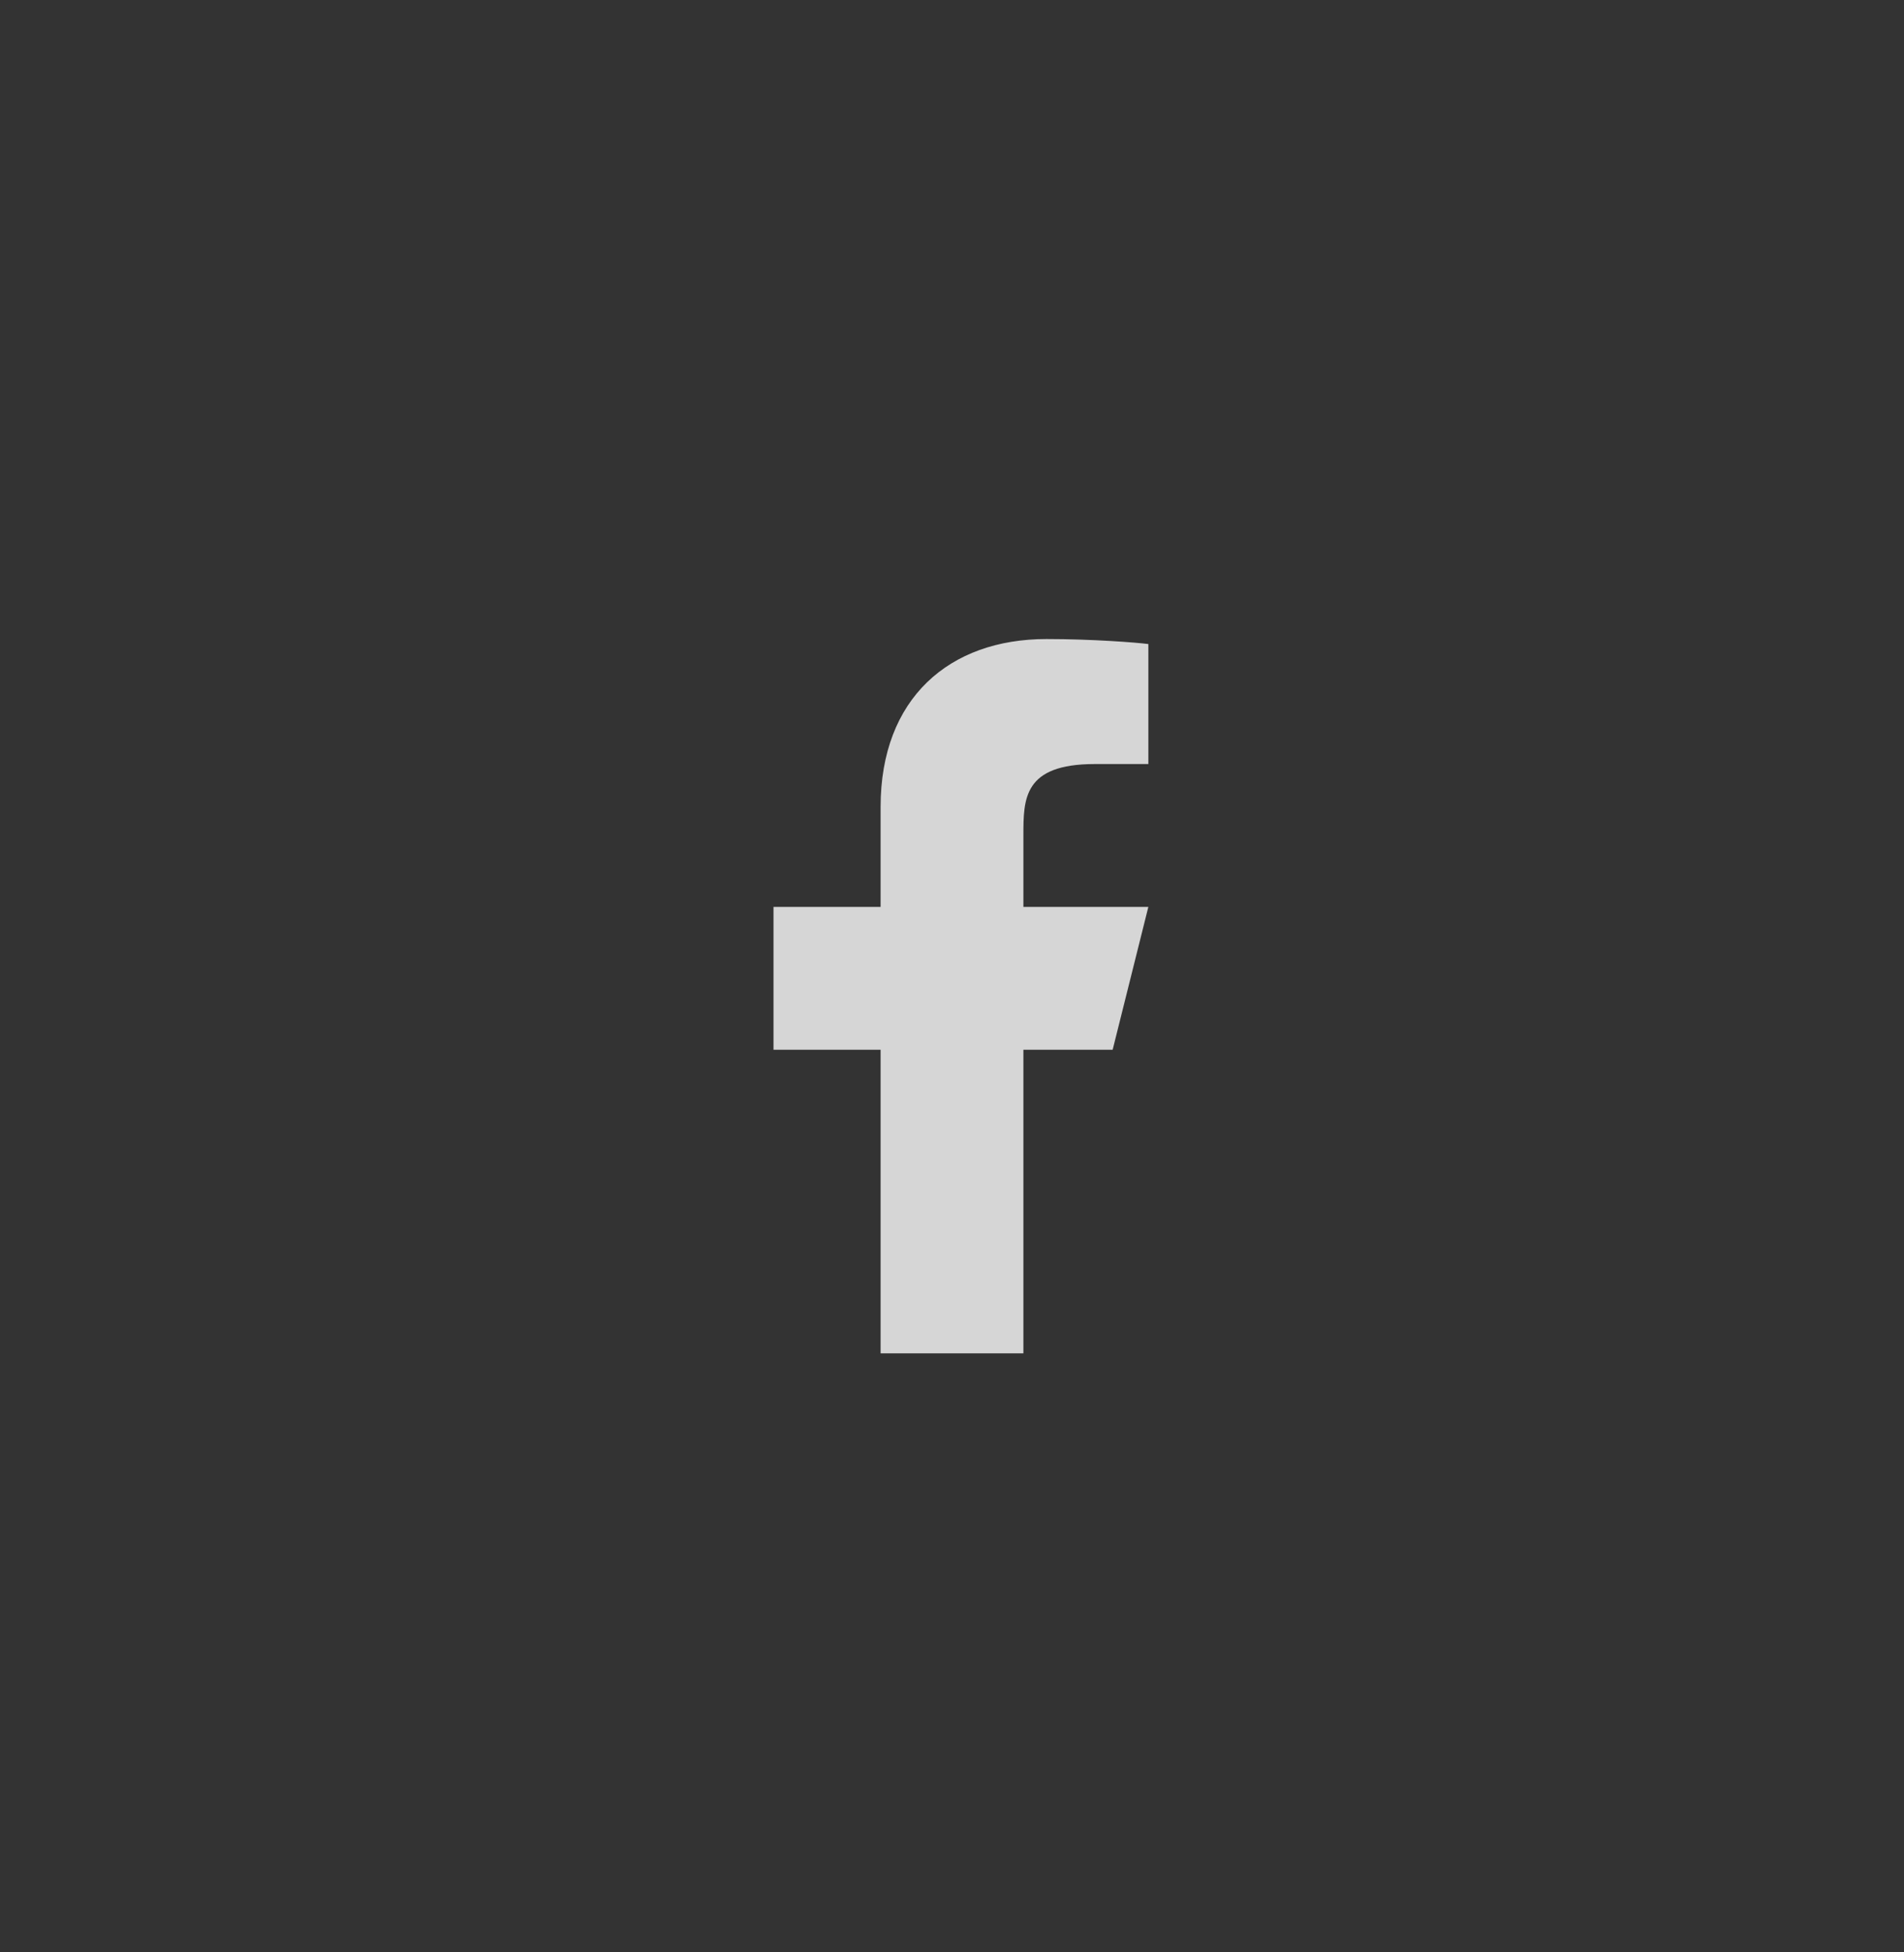 <svg width="40" height="41" viewBox="0 0 40 41" fill="none" xmlns="http://www.w3.org/2000/svg">
    <rect x="0" y="0" width="40" height="41" fill="#333333" stroke="none"/>
    <g clip-path="url(#clip0_9765_8028)">
        <path
                d="M21.5 22.045H23.375L24.125 19.045H21.5V17.545C21.5 16.773 21.5 16.045 23 16.045H24.125V13.525C23.881 13.493 22.957 13.42 21.982 13.42C19.946 13.42 18.5 14.663 18.5 16.945V19.045H16.25V22.045H18.5V28.42H21.5V22.045Z" fill="#fff" fill-opacity="0.8"/>
    </g>
    <defs>
        <clipPath id="clip0_9765_8028">
            <rect width="18" height="18" fill="white" transform="translate(11 11.92)"/>
        </clipPath>
    </defs>
</svg>
